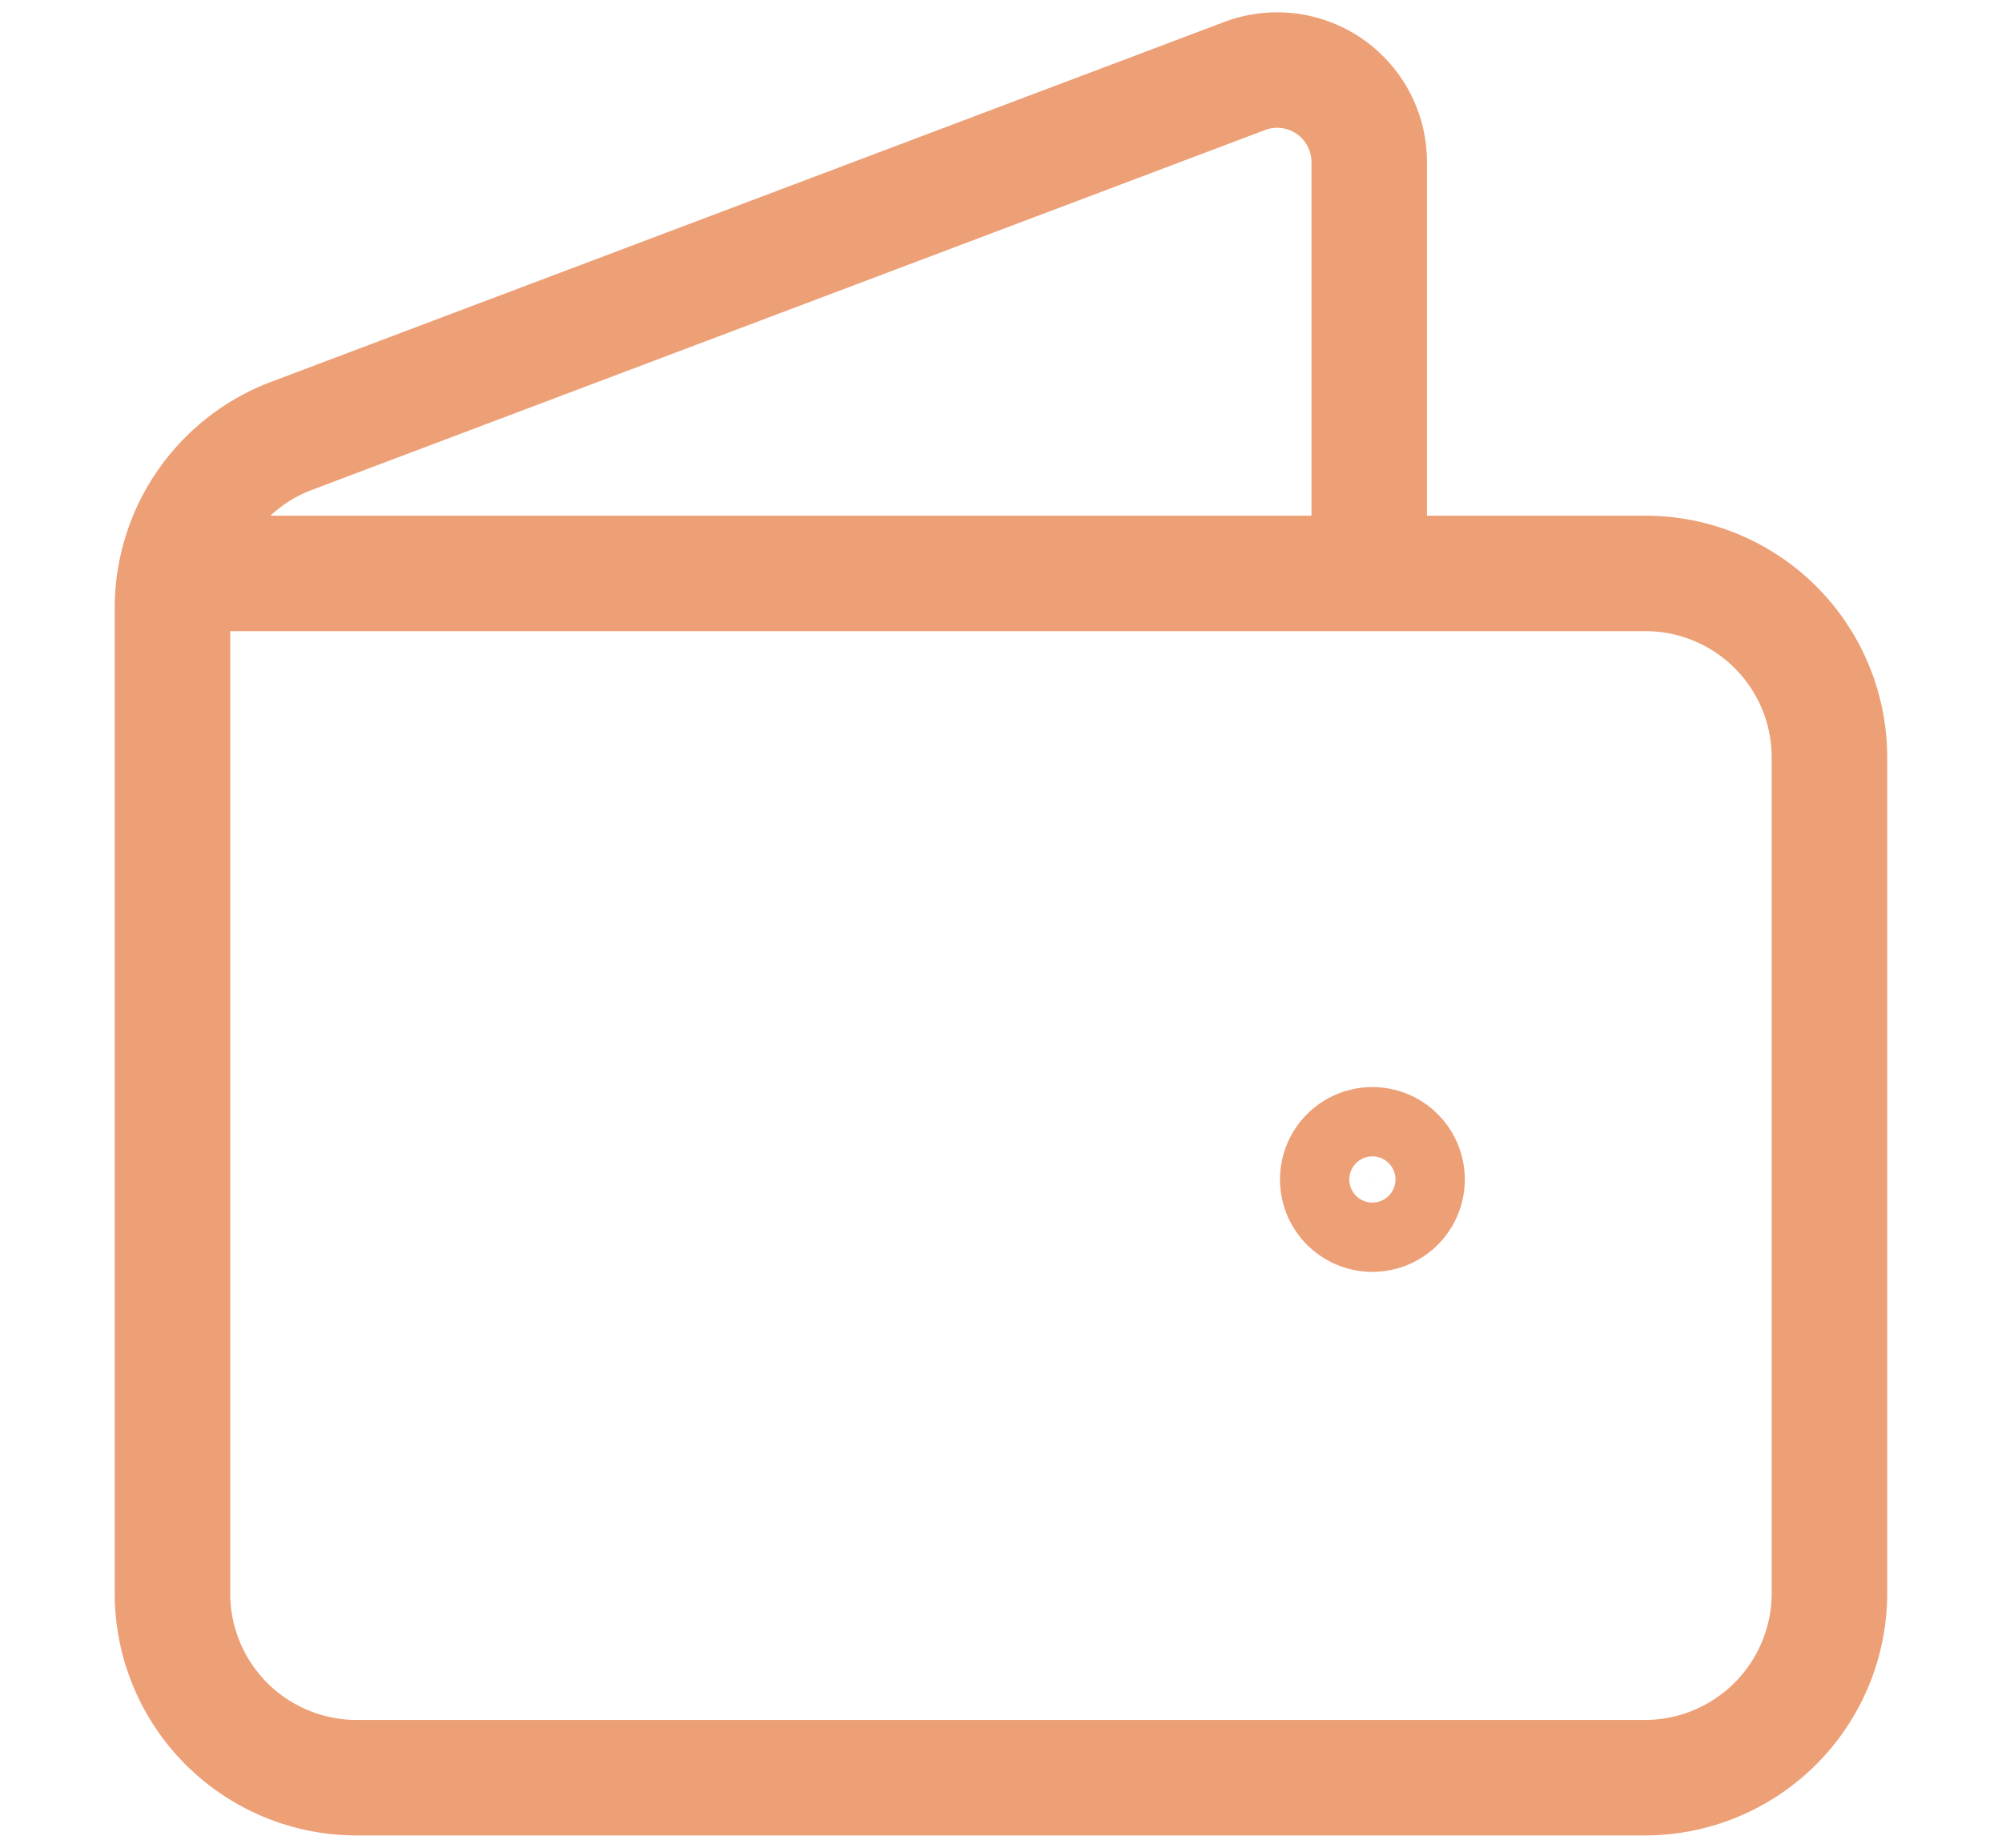 <svg viewBox="0 0 26 24" width="26" height="24" fill="none" xmlns="http://www.w3.org/2000/svg"><path d="M2.287 7.448h19.081a2.39 2.39 0 0 1 2.391 2.39V20.7a2.398 2.398 0 0 1-2.39 2.39H4.631A2.392 2.392 0 0 1 2.24 20.7V7.897a2.39 2.39 0 0 1 1.547-2.236L16.165.987a1.195 1.195 0 0 1 1.617 1.118v5.342" stroke="#ED9F76" stroke-width="1.5" stroke-linecap="round" stroke-linejoin="round"/><path d="M17.78 14.872a.45.45 0 0 0 .002.896.45.45 0 1 0-.002-.896Z" stroke="#ED9F76" stroke-width="1.5" stroke-linecap="round" stroke-linejoin="round"/></svg>